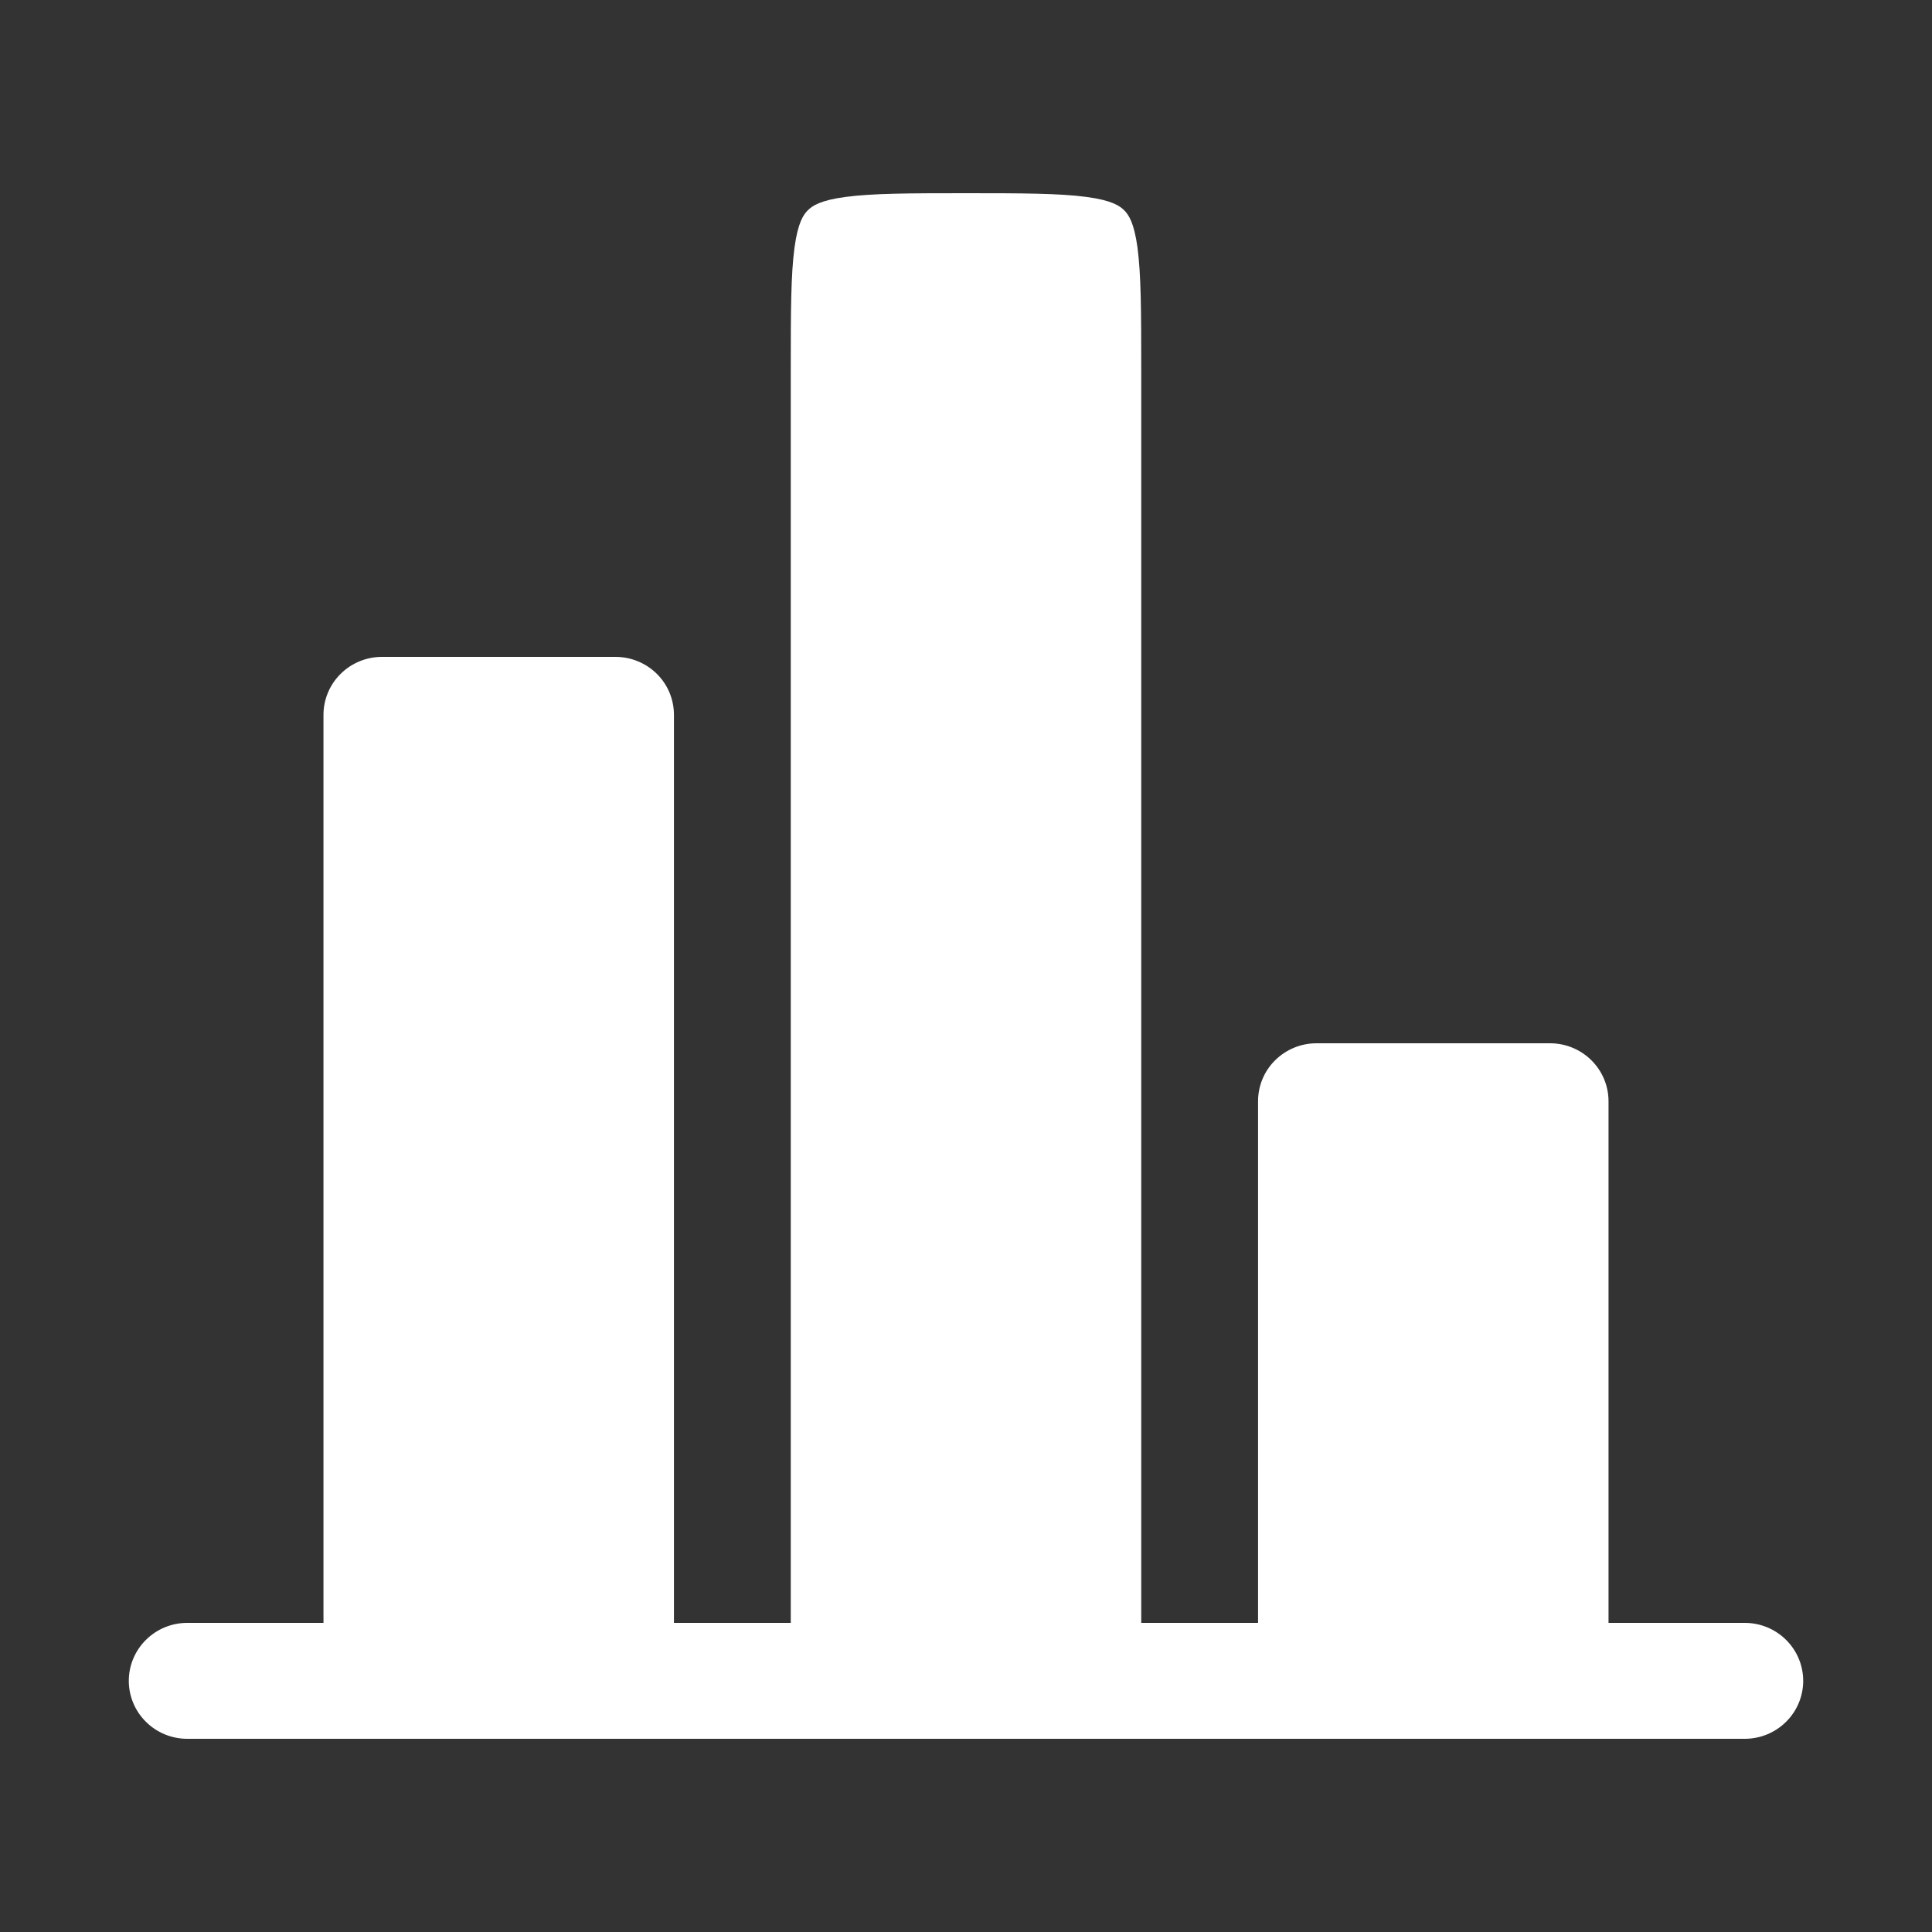 <svg width="30" height="30" viewBox="0 0 30 30" fill="none" xmlns="http://www.w3.org/2000/svg">
<rect x="0" y="0" width="30" height="30" fill="#333333" stroke="none"/>
<path d="M24.977 17.1C24.977 16.861 24.881 16.632 24.711 16.464C24.541 16.295 24.31 16.2 24.07 16.2H20.442C20.201 16.2 19.971 16.295 19.8 16.464C19.63 16.632 19.535 16.861 19.535 17.1V25.2H17.721V5.7C17.721 4.826 17.718 4.26 17.663 3.845C17.61 3.455 17.524 3.332 17.455 3.264C17.386 3.196 17.263 3.11 16.87 3.058C16.45 3.002 15.88 3 15 3C14.12 3 13.549 3.002 13.13 3.058C12.737 3.11 12.614 3.196 12.545 3.264C12.476 3.332 12.39 3.455 12.337 3.845C12.281 4.261 12.279 4.826 12.279 5.7V25.2H10.465V11.1C10.465 10.861 10.37 10.632 10.2 10.464C10.029 10.295 9.799 10.2 9.558 10.2H5.93C5.69 10.2 5.459 10.295 5.289 10.464C5.119 10.632 5.023 10.861 5.023 11.1V25.2H2.907C2.666 25.2 2.436 25.295 2.266 25.464C2.096 25.632 2 25.861 2 26.1C2 26.339 2.096 26.568 2.266 26.736C2.436 26.905 2.666 27 2.907 27H27.093C27.334 27 27.564 26.905 27.734 26.736C27.904 26.568 28 26.339 28 26.1C28 25.861 27.904 25.632 27.734 25.464C27.564 25.295 27.334 25.2 27.093 25.2H24.977V17.1Z" fill="white"/>
</svg>
